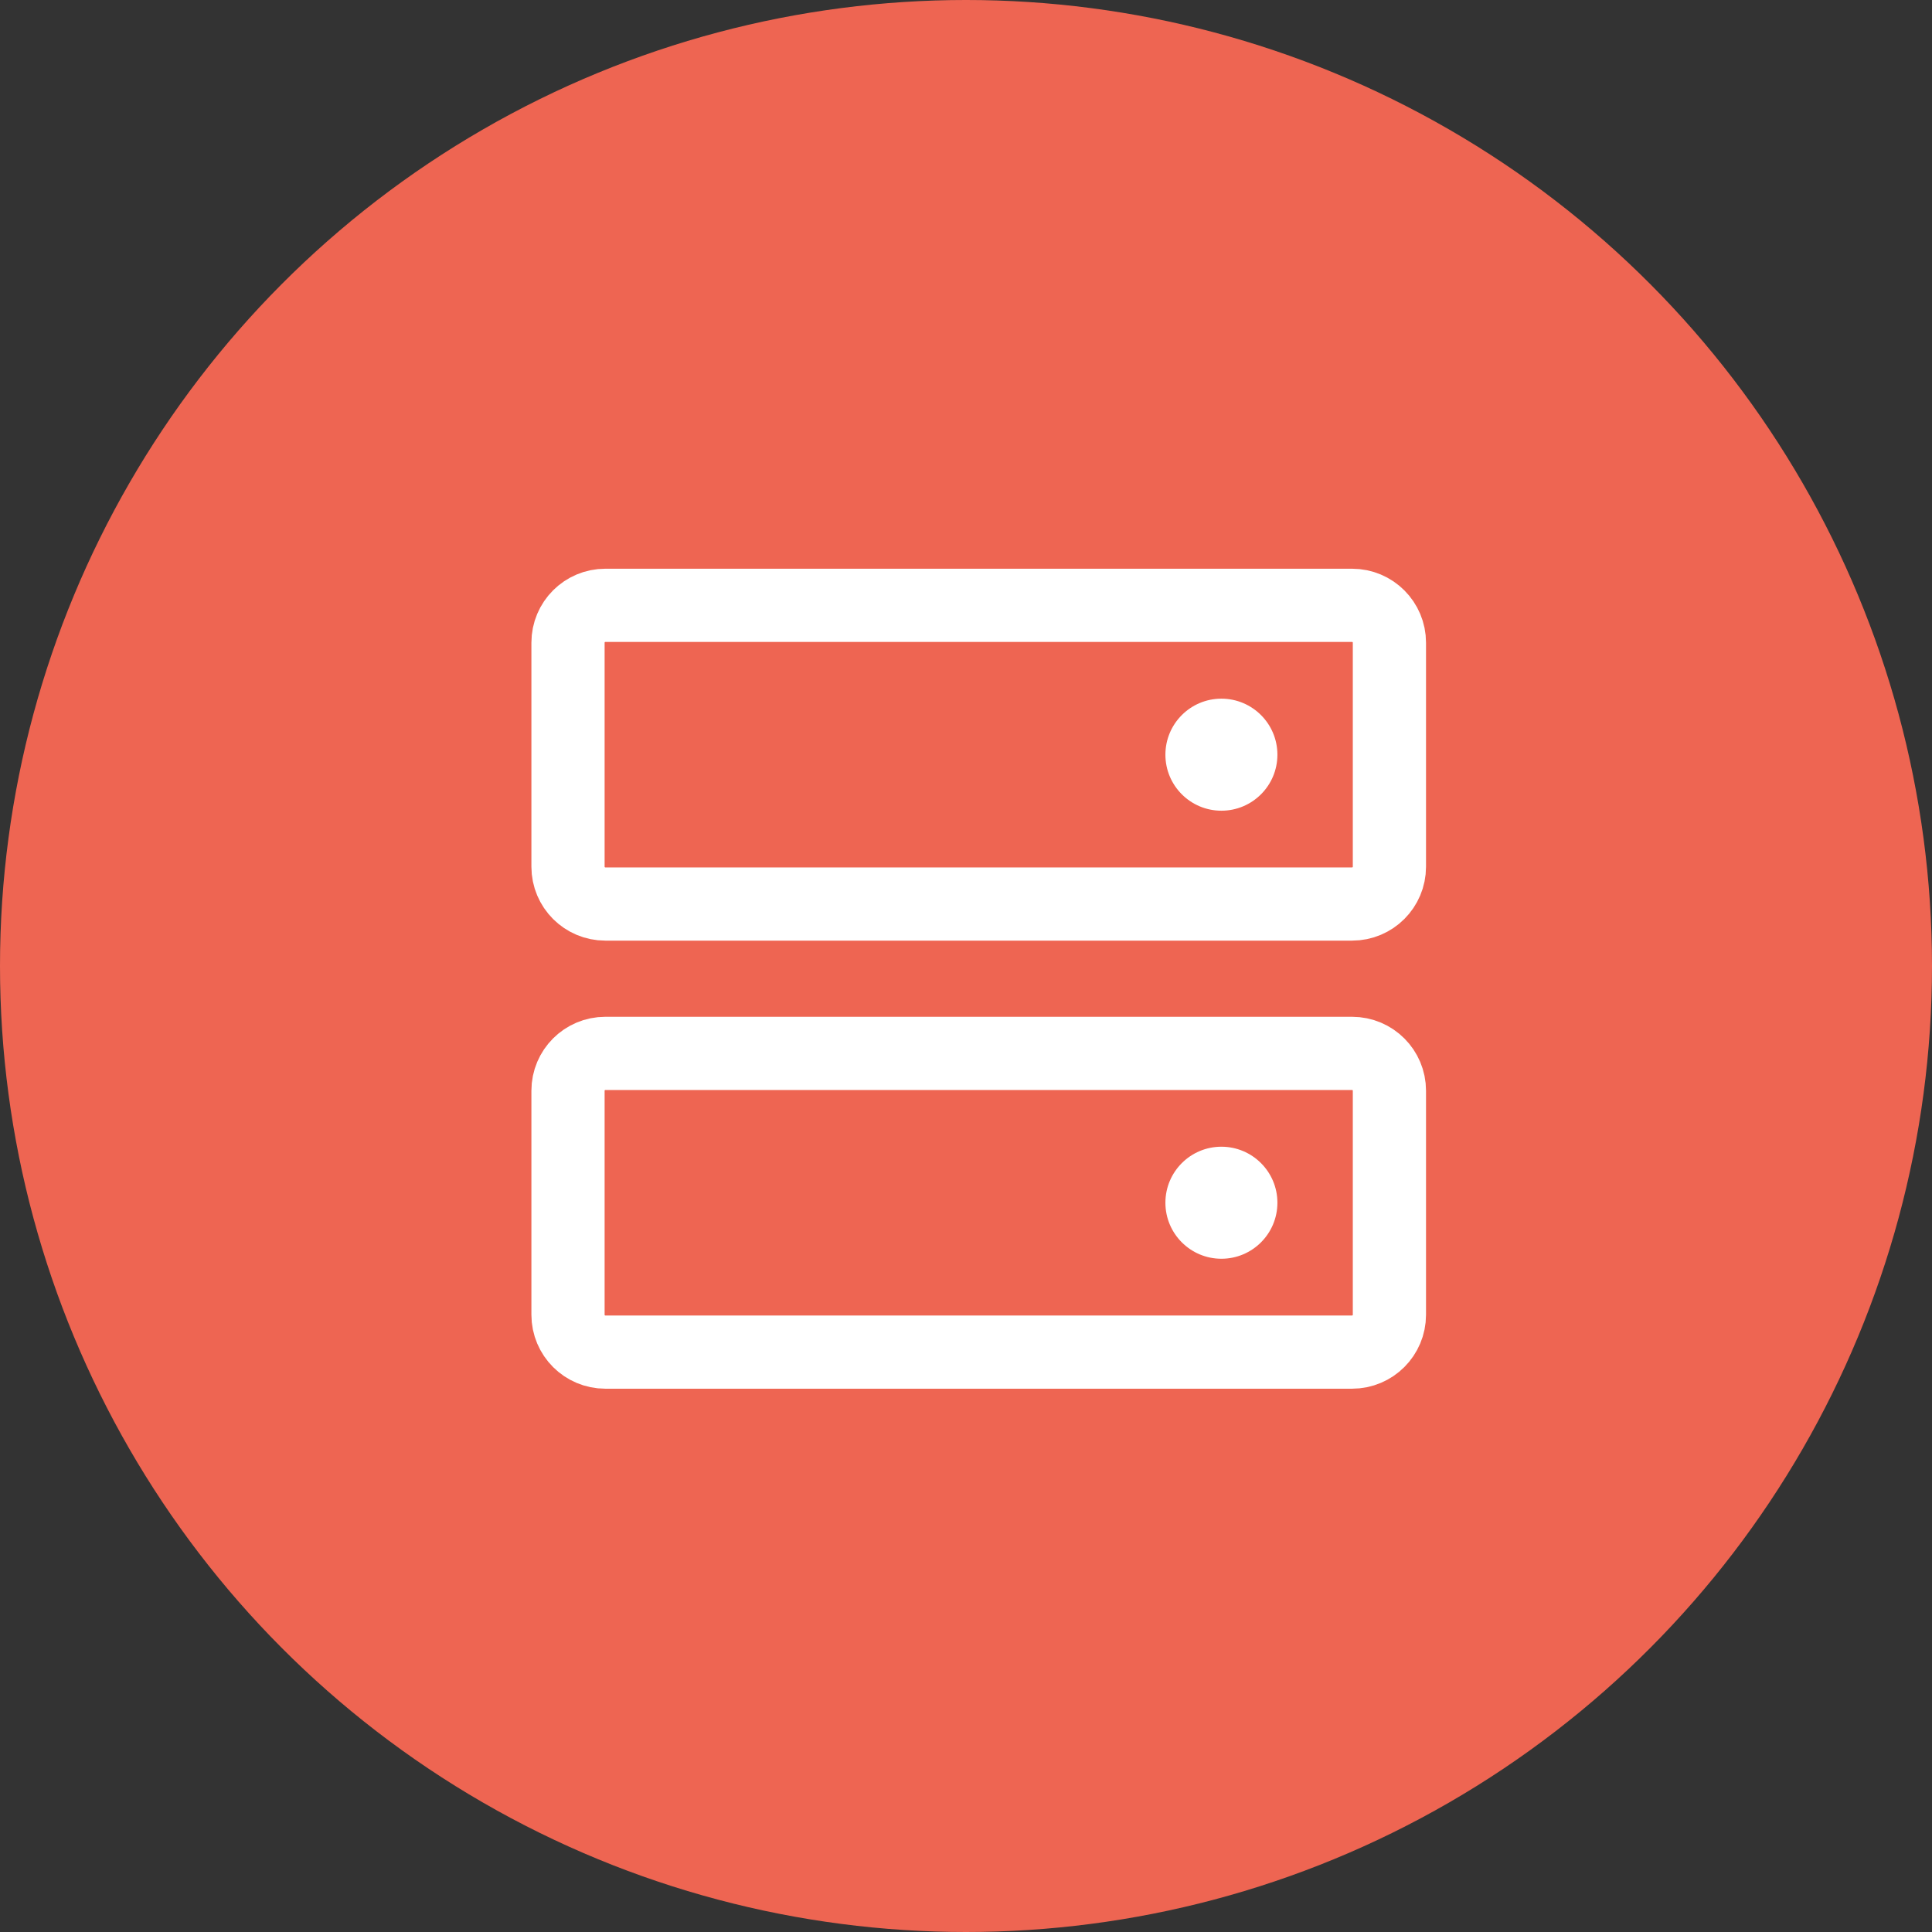 <?xml version="1.0" encoding="UTF-8"?> <svg xmlns="http://www.w3.org/2000/svg" width="76" height="76" viewBox="0 0 76 76" fill="none"><rect x="0" y="0" width="76" height="76" fill="#333333" stroke="none"/><circle cx="38" cy="38" r="38" fill="#EE6552"></circle><g clip-path="url(#clip0_357_1771)"><path d="M53.188 41.438H23.812C23.001 41.438 22.344 42.095 22.344 42.906V51.719C22.344 52.53 23.001 53.188 23.812 53.188H53.188C53.999 53.188 54.656 52.53 54.656 51.719V42.906C54.656 42.095 53.999 41.438 53.188 41.438Z" stroke="white" stroke-width="2.88" stroke-linecap="round" stroke-linejoin="round"></path><path d="M53.188 23.812H23.812C23.001 23.812 22.344 24.47 22.344 25.281V34.094C22.344 34.905 23.001 35.562 23.812 35.562H53.188C53.999 35.562 54.656 34.905 54.656 34.094V25.281C54.656 24.47 53.999 23.812 53.188 23.812Z" stroke="white" stroke-width="2.88" stroke-linecap="round" stroke-linejoin="round"></path><path d="M48.047 31.891C49.264 31.891 50.25 30.904 50.25 29.688C50.25 28.471 49.264 27.484 48.047 27.484C46.83 27.484 45.844 28.471 45.844 29.688C45.844 30.904 46.83 31.891 48.047 31.891Z" fill="white"></path><path d="M48.047 49.516C49.264 49.516 50.25 48.529 50.25 47.312C50.25 46.096 49.264 45.109 48.047 45.109C46.83 45.109 45.844 46.096 45.844 47.312C45.844 48.529 46.83 49.516 48.047 49.516Z" fill="white"></path></g><defs><clipPath id="clip0_357_1771"><rect width="47" height="47" fill="white" transform="translate(15 15)"></rect></clipPath></defs></svg> 